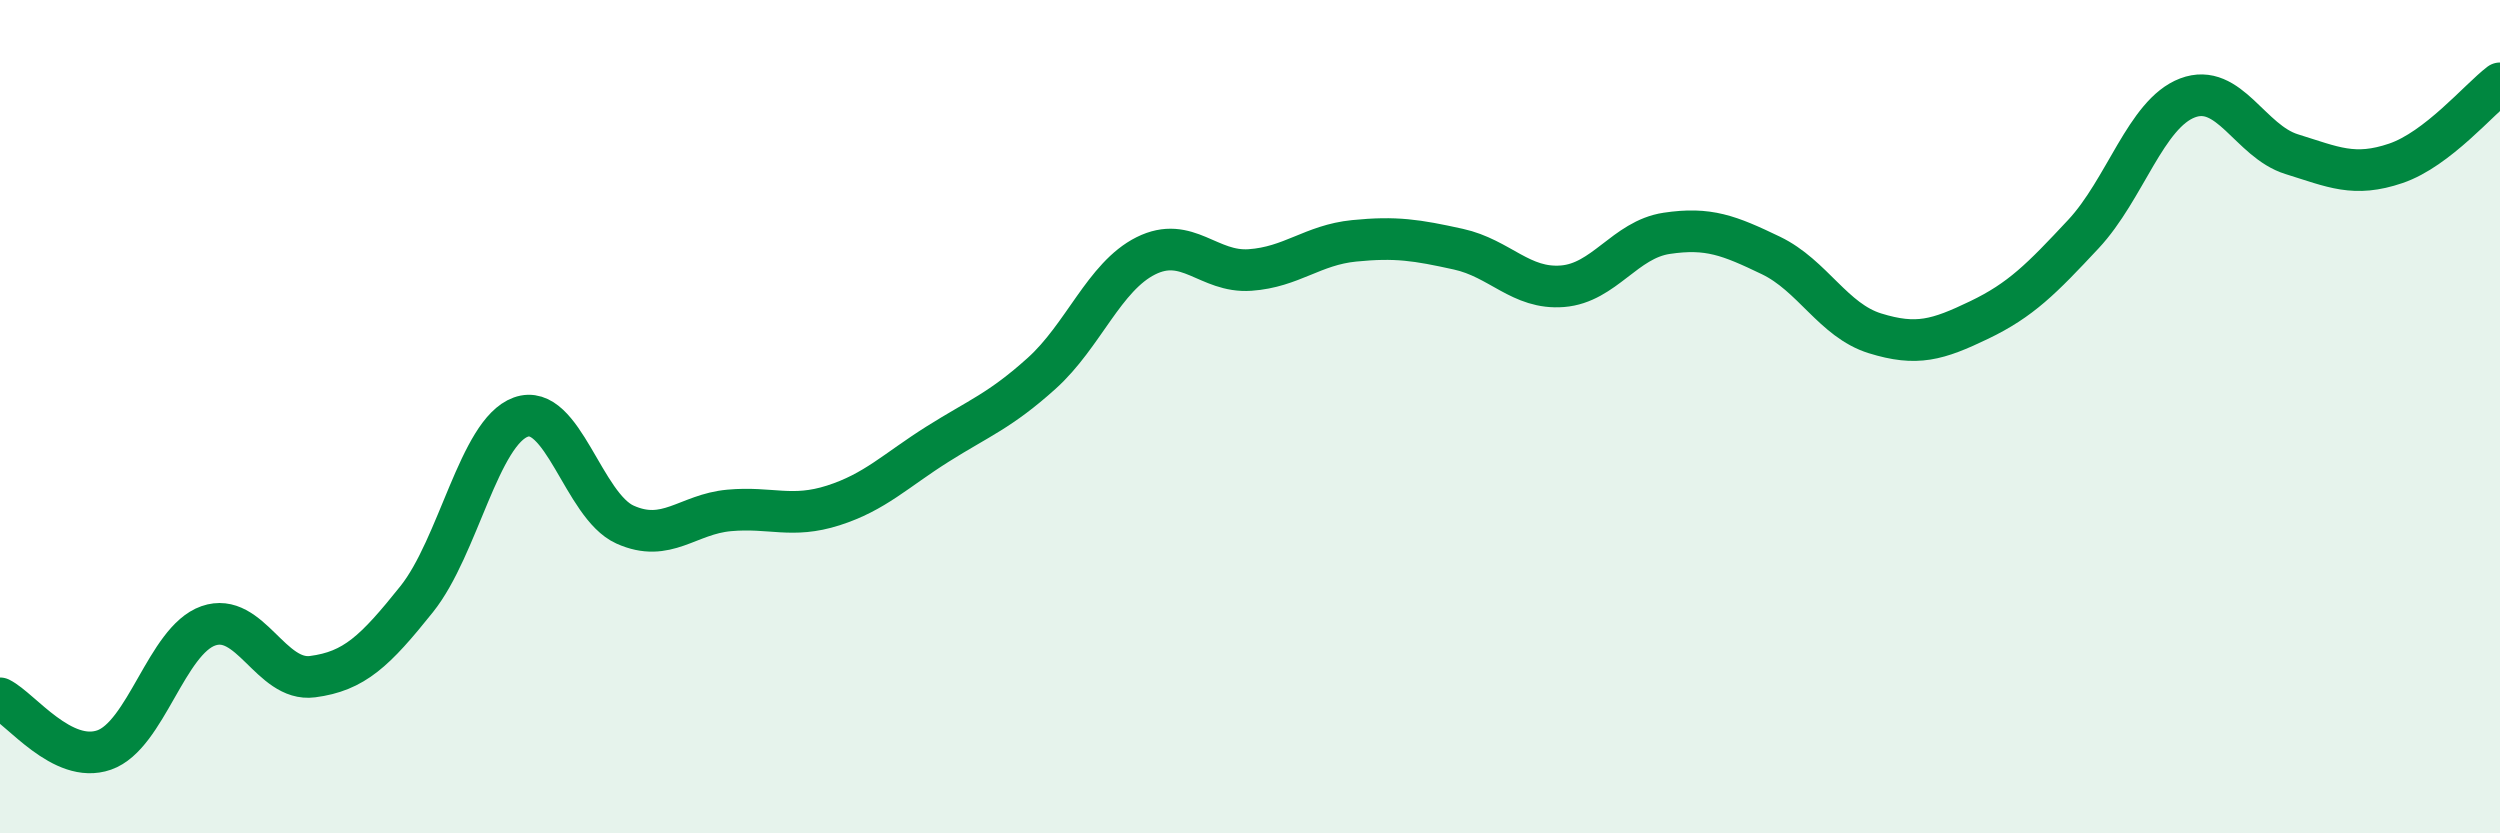 
    <svg width="60" height="20" viewBox="0 0 60 20" xmlns="http://www.w3.org/2000/svg">
      <path
        d="M 0,16.76 C 0.5,17.01 1.5,18.35 2.5,18 C 3.5,17.65 4,15.37 5,15.02 C 6,14.67 6.5,16.37 7.5,16.24 C 8.5,16.11 9,15.63 10,14.38 C 11,13.13 11.5,10.37 12.5,10.01 C 13.5,9.65 14,12.14 15,12.59 C 16,13.04 16.5,12.34 17.5,12.25 C 18.5,12.16 19,12.45 20,12.13 C 21,11.81 21.5,11.29 22.5,10.66 C 23.5,10.03 24,9.86 25,8.96 C 26,8.06 26.5,6.64 27.5,6.14 C 28.5,5.64 29,6.55 30,6.48 C 31,6.41 31.5,5.88 32.5,5.78 C 33.5,5.68 34,5.76 35,5.98 C 36,6.2 36.5,6.95 37.5,6.87 C 38.5,6.79 39,5.75 40,5.6 C 41,5.45 41.5,5.65 42.5,6.13 C 43.5,6.61 44,7.69 45,8 C 46,8.31 46.5,8.16 47.5,7.68 C 48.5,7.2 49,6.69 50,5.62 C 51,4.55 51.5,2.73 52.5,2.35 C 53.5,1.97 54,3.39 55,3.7 C 56,4.01 56.5,4.26 57.5,3.92 C 58.5,3.58 59.5,2.38 60,2L60 20L0 20Z"
        fill="#008740"
        opacity="0.1"
        stroke-linecap="round"
        stroke-linejoin="round"
      />
      <path
        d="M 0,16.76 C 0.5,17.01 1.5,18.35 2.5,18 C 3.5,17.65 4,15.37 5,15.02 C 6,14.67 6.5,16.37 7.5,16.24 C 8.5,16.11 9,15.63 10,14.38 C 11,13.13 11.5,10.37 12.5,10.01 C 13.5,9.65 14,12.14 15,12.59 C 16,13.04 16.5,12.34 17.5,12.25 C 18.5,12.16 19,12.45 20,12.13 C 21,11.81 21.5,11.29 22.5,10.66 C 23.5,10.03 24,9.86 25,8.96 C 26,8.06 26.5,6.64 27.5,6.14 C 28.5,5.64 29,6.55 30,6.48 C 31,6.41 31.5,5.88 32.5,5.78 C 33.5,5.68 34,5.76 35,5.98 C 36,6.2 36.5,6.95 37.5,6.87 C 38.5,6.79 39,5.75 40,5.6 C 41,5.45 41.5,5.65 42.5,6.13 C 43.5,6.61 44,7.69 45,8 C 46,8.31 46.5,8.16 47.5,7.68 C 48.5,7.2 49,6.69 50,5.62 C 51,4.55 51.5,2.73 52.5,2.35 C 53.5,1.97 54,3.39 55,3.7 C 56,4.01 56.5,4.26 57.5,3.92 C 58.5,3.58 59.5,2.38 60,2"
        stroke="#008740"
        stroke-width="1"
        fill="none"
        stroke-linecap="round"
        stroke-linejoin="round"
      />
    </svg>
  